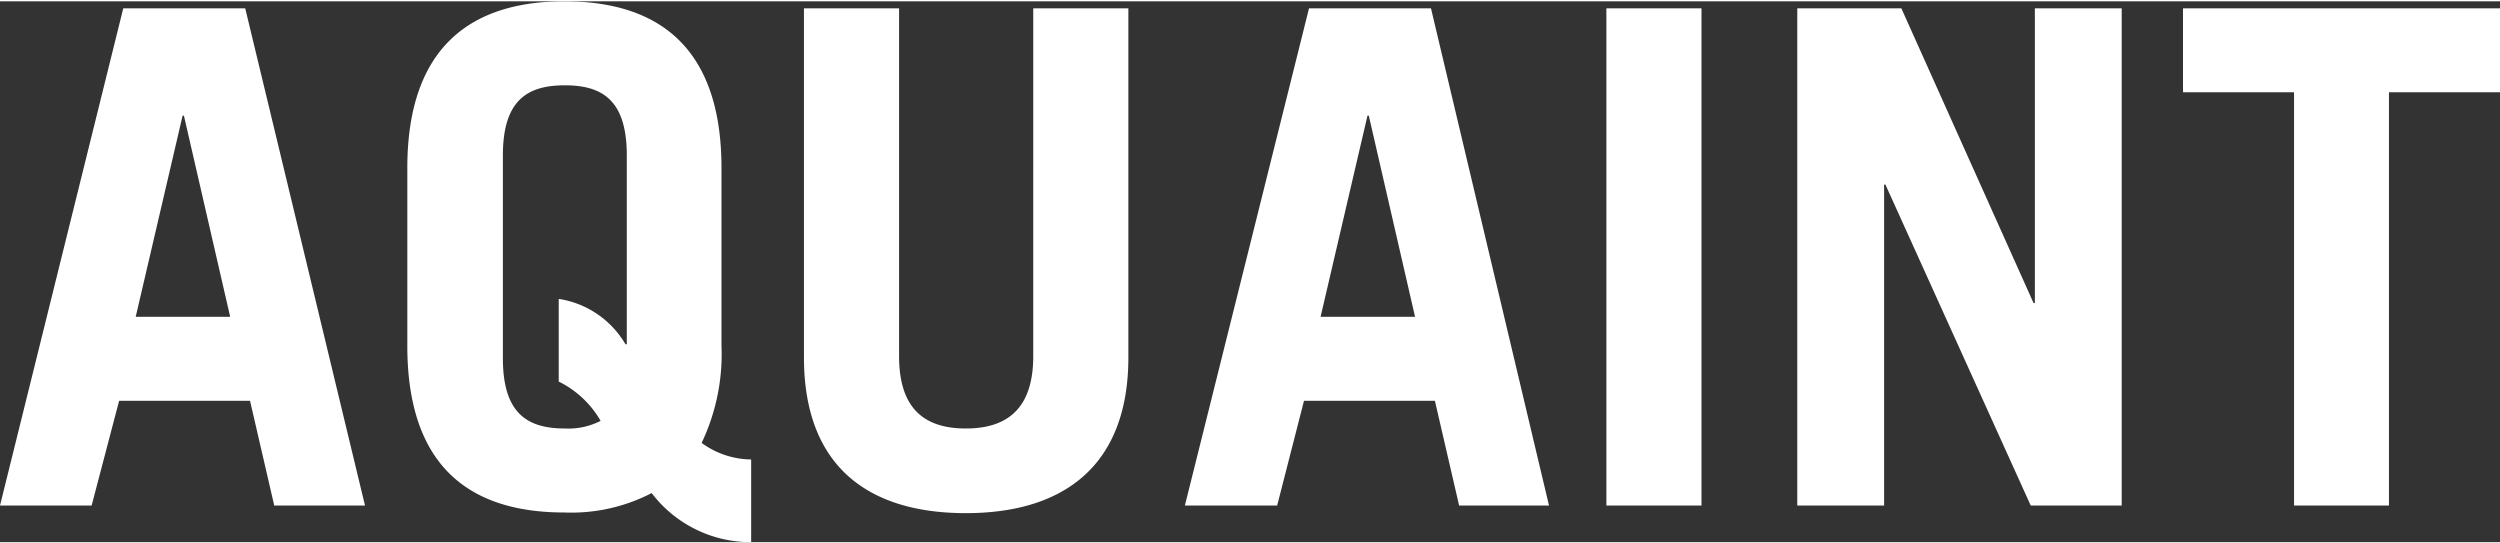 <?xml version="1.0" encoding="UTF-8"?> <svg xmlns="http://www.w3.org/2000/svg" width="115" height="25" viewBox="0 0 114.59 24.79"><rect x="0" y="0" width="114.59" height="24.79" fill="#333333" stroke="none"/> <g data-name="Layer 2" fill="#fff"> <path d="M0 23.11L5.65.32h5.59l5.49 22.79h-4.16l-1.11-4.8h-6l-1.26 4.8zm6.22-8.65h4.33L8.43 5.24h-.06l-2.15 9.22zM34.45 24.79a5.7 5.7 0 0 1-4.58-2.25 8 8 0 0 1-4 .89c-4.23 0-7.2-2-7.2-7.64V7.64c0-5.62 3-7.64 7.2-7.64s7.2 2 7.2 7.64v8.15a9.45 9.45 0 0 1-.91 4.45 3.9 3.9 0 0 0 2.27.76v3.79zm-8.84-11.15a4.3 4.3 0 0 1 3.06 2.08h.06V7.07c0-2.52-1.1-3.22-2.84-3.22s-2.84.7-2.84 3.22v9.29c0 2.52 1.11 3.22 2.84 3.22a3.24 3.24 0 0 0 1.64-.35 4.5 4.5 0 0 0-1.92-1.8v-3.79zM41.21.32v15.94c0 2.18.94 3.32 3.06 3.32s3.09-1.14 3.09-3.32V.32h4.36v16c0 5-3 7.14-7.45 7.14s-7.42-2.12-7.42-7.14v-16zM54.31 23.11L60 .32h5.59L71 23.11h-4.12l-1.11-4.8h-6l-1.23 4.8zm6.22-8.65h4.33l-2.12-9.22h-.06l-2.15 9.22zM73.63 23.11V.32h4.36v22.79h-4.36zM82.38 23.11V.32h4.77l6.06 13.51h.06V.32h3.98v22.79h-4.17L86.42 8.4h-.06v14.71h-3.98zM114.59.32v3.85h-5.09v18.94h-4.35V4.17h-5.09V.32h14.53z"></path> </g> </svg> 